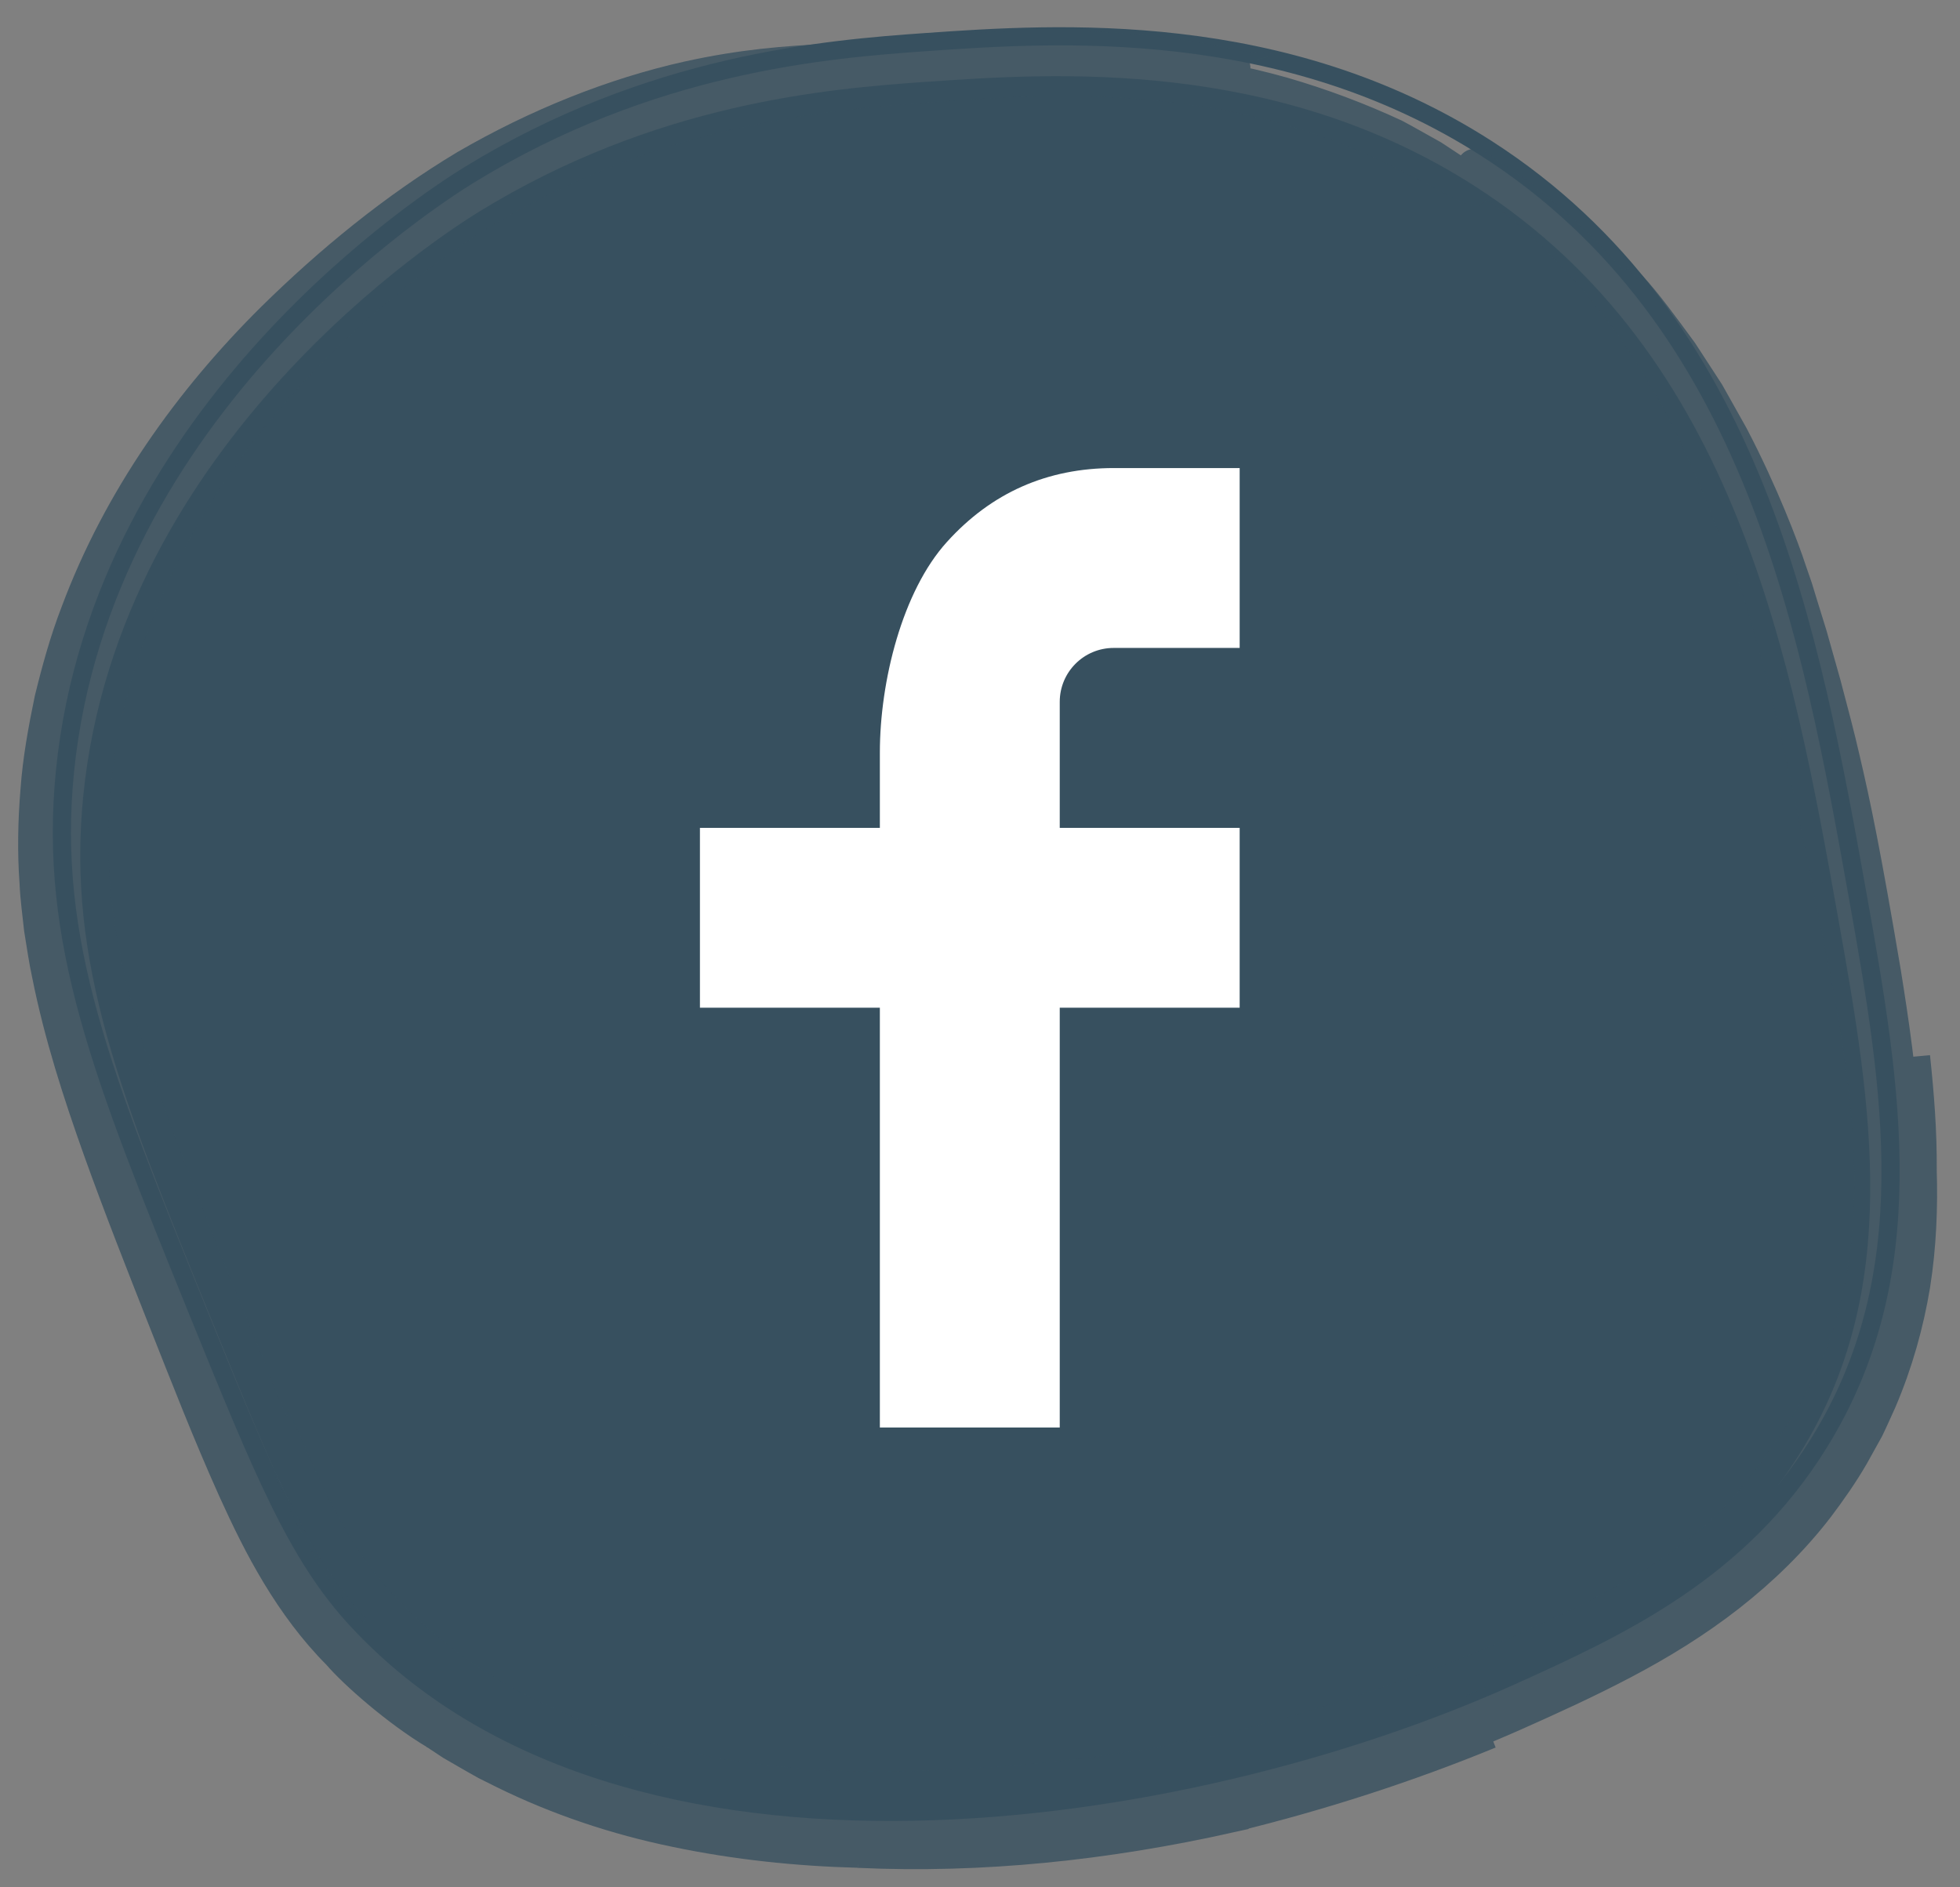 <svg xmlns="http://www.w3.org/2000/svg" fill="none" viewBox="0 0 54 52" height="52" width="54">
<rect x="0" y="0" width="54" height="52" fill="#808080" stroke="none"/>
<path fill="#37505F" d="M25.534 2.253C22.791 2.447 18.071 2.832 13.182 5.844C12.242 6.423 3.282 12.129 2.296 21.912C1.831 26.52 3.32 30.19 5.864 36.453C7.657 40.872 8.569 43.078 10.164 44.802C17.401 52.632 32.531 50.266 41.272 46.329C44.243 44.99 47.453 43.494 49.599 40.029C52.399 35.508 51.586 30.554 50.645 25.306C49.381 18.24 47.863 9.769 40.631 5.128C35.137 1.601 29.037 2.008 25.534 2.255V2.253Z"></path>
<path stroke-miterlimit="10" stroke-width="0.5" stroke="#37505F" d="M40.957 4.092C48.345 8.833 49.894 17.491 51.187 24.709C52.148 30.074 52.978 35.134 50.119 39.751C47.927 43.291 44.647 44.82 41.611 46.188C32.68 50.211 17.223 52.627 9.83 44.628C8.199 42.866 7.27 40.615 5.437 36.099C2.84 29.699 1.317 25.95 1.791 21.242C2.798 11.248 11.951 5.419 12.914 4.826C17.908 1.751 22.73 1.354 25.534 1.158C29.112 0.907 35.344 0.491 40.957 4.092Z"></path>
<g opacity="0.8">
<path stroke-miterlimit="10" stroke="#37505F" d="M38.018 3.868C36.055 2.969 34.013 2.489 31.976 2.282C29.931 2.061 27.898 2.143 25.794 2.308C24.155 2.42 22.617 2.575 21.108 2.859C19.606 3.152 18.139 3.544 16.723 4.106C15.31 4.661 13.914 5.357 12.625 6.216C11.316 7.097 10.045 8.13 8.849 9.313C6.479 11.655 4.688 14.248 3.584 17.264C3.298 18.019 3.069 18.806 2.879 19.61C2.71 20.418 2.58 21.247 2.52 22.09C2.467 22.932 2.478 23.784 2.556 24.643C2.637 25.503 2.798 26.366 3.003 27.232C3.417 28.963 4.042 30.699 4.71 32.448C5.384 34.195 6.104 35.969 6.829 37.74C6.979 38.125 7.276 38.879 7.552 39.495C7.829 40.112 8.085 40.586 8.113 40.449C8.484 41.282 8.887 42.084 9.349 42.822C9.583 43.19 9.836 43.538 10.109 43.87C10.376 44.201 10.702 44.505 10.999 44.824C12.268 46.025 13.757 46.999 15.381 47.675C16.185 48.034 17.029 48.294 17.877 48.534C18.306 48.633 18.732 48.757 19.168 48.829L19.818 48.955L20.474 49.052C22.225 49.307 24.005 49.356 25.774 49.274C28.746 49.151 31.865 48.794 34.767 48.025C37.117 47.38 39.415 46.622 41.618 45.659C42.73 45.177 43.821 44.683 44.856 44.104C45.883 43.516 46.863 42.851 47.704 42.042C47.933 41.813 48.277 41.43 48.579 41.035C48.889 40.648 49.152 40.242 49.315 40.029C50.244 38.733 50.927 37.288 51.251 35.768L51.372 35.2L51.456 34.625L51.498 34.339L51.522 34.05L51.568 33.473C51.599 32.7 51.599 31.928 51.537 31.16C51.429 29.62 51.176 28.095 50.881 26.573C50.584 25.051 50.269 23.516 49.951 21.991C49.447 19.597 48.991 17.773 48.284 15.579C48.215 15.49 48.147 15.314 48.057 15.085C47.964 14.858 47.852 14.581 47.728 14.279C47.654 14.074 47.539 13.752 47.365 13.358C47.195 12.961 47.008 12.472 46.742 11.959C46.266 10.902 45.539 9.719 44.75 8.617C44.541 8.351 44.332 8.086 44.127 7.826L43.972 7.633L43.805 7.454C43.695 7.335 43.585 7.218 43.477 7.102C43.369 6.985 43.263 6.873 43.16 6.76C43.058 6.646 42.955 6.538 42.842 6.443C42.624 6.247 42.417 6.06 42.223 5.883C41.849 5.516 41.468 5.267 41.195 5.046C40.917 4.833 40.723 4.678 40.639 4.604C40.598 4.566 40.809 4.709 41.21 4.987C41.411 5.126 41.657 5.3 41.946 5.5C42.215 5.727 42.519 5.983 42.853 6.267C43.508 6.848 44.226 7.595 44.92 8.467C45.107 8.675 45.252 8.921 45.424 9.15C45.59 9.386 45.761 9.622 45.924 9.866C46.076 10.12 46.228 10.373 46.383 10.629L46.614 11.012C46.689 11.142 46.753 11.278 46.823 11.411C47.953 13.534 48.726 15.847 49.205 17.585C49.682 19.328 49.925 20.486 49.934 20.396C49.916 20.284 49.755 19.431 49.447 18.218C49.134 17.006 48.698 15.427 48.081 13.895C47.48 12.358 46.706 10.882 46.004 9.765C45.814 9.494 45.638 9.243 45.477 9.012C45.314 8.782 45.18 8.567 45.032 8.401C44.752 8.058 44.556 7.815 44.468 7.71C44.702 7.983 44.933 8.254 45.162 8.52C45.369 8.804 45.574 9.086 45.777 9.364C45.876 9.505 45.982 9.639 46.074 9.783C46.164 9.928 46.253 10.071 46.341 10.214C46.515 10.503 46.7 10.78 46.861 11.067C47.162 11.653 47.488 12.208 47.735 12.79C47.865 13.076 47.997 13.358 48.121 13.638C48.233 13.924 48.345 14.206 48.456 14.484C49.323 16.72 49.856 18.819 50.286 20.694C50.714 22.573 51.031 24.24 51.322 25.692C51.606 27.146 51.824 28.393 51.958 29.457C52.236 31.583 52.2 32.957 52.17 33.684C52.126 34.413 52.126 34.51 52.163 34.12C52.2 33.733 52.282 32.858 52.227 31.655C52.183 30.453 52.004 28.933 51.709 27.258C51.414 25.584 51.048 23.747 50.663 21.888C50.271 20.03 49.815 18.163 49.266 16.462C48.942 15.396 48.515 14.109 47.823 12.66C47.138 11.21 46.226 9.569 44.867 7.915C45.301 8.382 45.772 9.029 46.286 9.73C46.521 10.093 46.768 10.47 47.015 10.851C47.237 11.248 47.46 11.644 47.678 12.032C48.506 13.614 49.083 15.14 49.273 15.728C49.332 15.898 49.387 16.061 49.442 16.217C49.491 16.376 49.539 16.53 49.583 16.678C49.674 16.973 49.76 17.248 49.839 17.504C49.984 18.019 50.11 18.464 50.222 18.861C50.431 19.658 50.597 20.268 50.742 20.907C51.044 22.187 51.328 23.564 51.872 26.785C52.084 28.109 52.324 29.679 52.416 31.384C52.452 32.237 52.469 33.123 52.386 34.019C52.364 34.468 52.282 34.916 52.227 35.367C52.13 35.812 52.064 36.264 51.927 36.7C51.462 38.469 50.594 40.09 49.583 41.39C48.563 42.692 47.398 43.65 46.429 44.313C46.918 43.943 47.561 43.428 48.222 42.76C48.883 42.093 49.555 41.267 50.125 40.341C50.689 39.414 51.185 38.405 51.502 37.385C51.83 36.372 52.033 35.374 52.152 34.499C51.857 36.4 51.348 37.839 50.762 39.004C50.178 40.174 49.55 41.095 48.823 41.952C48.092 42.802 47.253 43.593 46.129 44.36C45.01 45.139 43.598 45.866 41.783 46.664C41.1 46.963 40.309 47.322 39.439 47.666C38.597 47.961 37.793 48.219 36.778 48.503C33.623 49.442 30.581 50.052 27.51 50.33C24.444 50.594 21.318 50.536 18.121 49.772C18.67 49.907 19.007 50.039 19.571 50.162C22.358 50.7 24.994 50.702 27.62 50.473C30.251 50.23 32.883 49.728 35.745 48.966C36.848 48.691 38.318 48.091 39.441 47.668C40.582 47.243 41.66 46.798 42.684 46.349C43.717 45.902 44.739 45.437 45.746 44.855C44.77 45.479 43.699 46.021 42.605 46.536C41.519 47.051 40.349 47.556 39.168 47.986C36.795 48.856 34.306 49.512 31.896 49.977C30.896 50.171 29.691 50.437 28.905 50.565C31.167 50.314 33.414 49.88 35.626 49.276C37.556 48.743 39.595 48.032 41.6 47.113C42.593 46.657 43.58 46.186 44.563 45.651C45.541 45.117 46.499 44.518 47.374 43.824C48.248 43.133 49.039 42.353 49.705 41.516C49.874 41.309 50.024 41.088 50.183 40.879C50.337 40.667 50.471 40.443 50.614 40.229C50.758 40.013 50.87 39.784 50.998 39.566C51.123 39.346 51.244 39.128 51.343 38.901C51.447 38.676 51.551 38.456 51.652 38.235C51.738 38.011 51.822 37.788 51.905 37.568C51.996 37.35 52.057 37.127 52.123 36.911C52.187 36.693 52.262 36.482 52.313 36.268C52.41 35.841 52.522 35.429 52.581 35.028C52.617 34.828 52.652 34.632 52.685 34.44C52.709 34.248 52.733 34.059 52.756 33.876C52.764 33.7 52.782 33.526 52.775 33.175C52.789 33.087 52.797 32.968 52.806 32.832C52.837 31.691 52.767 30.338 52.676 29.126C52.786 30.153 52.868 31.193 52.859 32.243C52.89 33.268 52.85 34.328 52.681 35.398C52.504 36.467 52.203 37.539 51.762 38.572C51.645 38.828 51.533 39.086 51.41 39.339C51.273 39.586 51.136 39.833 50.998 40.081C50.714 40.571 50.387 41.04 50.042 41.496C49.343 42.406 48.506 43.218 47.601 43.926C46.693 44.635 45.715 45.236 44.717 45.761C43.715 46.289 42.715 46.745 41.703 47.195C39.657 48.102 37.549 48.818 35.436 49.411C34.502 49.68 33.238 49.955 31.962 50.166C30.687 50.378 29.4 50.523 28.435 50.647C25.591 50.981 22.62 51.006 19.681 50.517C18.214 50.27 16.758 49.891 15.363 49.343C13.969 48.794 12.638 48.074 11.447 47.177C11.184 46.968 10.907 46.776 10.658 46.549C10.409 46.322 10.151 46.106 9.913 45.868C9.68 45.626 9.444 45.388 9.215 45.139C8.988 44.882 8.772 44.615 8.572 44.342C7.765 43.238 7.184 42.042 6.666 40.864C6.148 39.681 5.688 38.493 5.228 37.31C4.772 36.125 4.318 34.942 3.862 33.759C2.972 31.384 2.086 28.972 1.615 26.428C1.386 25.157 1.284 23.855 1.339 22.566C1.392 21.275 1.591 20 1.917 18.759C2.243 17.519 2.694 16.319 3.256 15.175C3.82 14.034 4.49 12.95 5.234 11.928C6.728 9.886 8.532 8.1 10.506 6.564C12.471 5.011 14.694 3.821 17.029 3.002C19.366 2.183 21.811 1.751 24.263 1.601C24.719 1.557 25.177 1.519 25.633 1.486C25.431 1.484 25.235 1.482 25.041 1.48C25.473 1.467 25.904 1.451 26.334 1.438C28.86 1.264 31.363 1.301 33.749 1.817C34.231 1.942 33.802 1.843 33.15 1.753C32.498 1.654 31.619 1.575 31.233 1.581C31.511 1.599 31.784 1.638 31.989 1.66C32.194 1.685 32.332 1.7 32.332 1.7C32.332 1.7 32.224 1.727 32.116 1.753C32.539 1.771 32.779 1.863 33.07 1.927C31.74 1.733 30.387 1.658 29.026 1.667C27.667 1.671 26.292 1.771 24.913 1.874C23.543 1.98 22.19 2.149 20.857 2.425C19.527 2.702 18.216 3.079 16.947 3.57C17.258 3.509 17.782 3.326 18.335 3.165C18.886 2.998 19.456 2.839 19.829 2.757C21.567 2.29 23.36 2.042 25.025 1.951C26.191 1.861 27.365 1.786 28.528 1.777C29.693 1.768 30.854 1.826 31.993 1.964C33.132 2.105 34.253 2.317 35.328 2.621C36.401 2.932 37.432 3.321 38.408 3.775C38.758 3.962 39.102 4.161 39.443 4.35C39.769 4.566 40.093 4.78 40.413 4.989C40.617 5.139 40.657 5.185 40.578 5.156C40.538 5.141 40.47 5.108 40.377 5.06C40.289 5.015 40.179 4.958 40.049 4.894C39.545 4.617 38.758 4.209 38.04 3.879L38.018 3.868ZM7.953 42.641C7.219 41.242 6.701 39.826 6.155 38.359C5.952 37.846 5.752 37.337 5.551 36.823C5.307 36.187 5.029 35.508 4.732 34.81C4.21 33.433 3.694 32.056 3.23 30.662C2.767 29.267 2.357 27.853 2.091 26.408C2.545 29.322 3.604 32.243 4.95 35.691C4.062 33.468 3.208 31.312 2.562 29.135C1.917 26.965 1.531 24.74 1.657 22.555C1.773 20.372 2.298 18.251 3.172 16.29C4.04 14.325 5.232 12.514 6.649 10.858C8.343 8.84 10.354 7.027 12.614 5.513C13.405 4.989 14.244 4.531 15.079 4.106C15.921 3.689 16.782 3.33 17.654 3.011C16.267 3.467 14.923 4.053 13.645 4.76C12.361 5.449 11.171 6.32 10.034 7.245C7.768 9.106 5.763 11.314 4.245 13.843C3.501 15.114 2.86 16.453 2.412 17.865C1.961 19.275 1.666 20.74 1.571 22.227C1.48 23.714 1.584 25.218 1.877 26.683C2.161 28.151 2.586 29.587 3.067 30.992C3.547 32.4 4.071 33.79 4.6 35.173C5.131 36.557 5.655 37.943 6.212 39.328C6.776 40.709 7.356 42.106 8.171 43.434C8.576 44.095 9.063 44.736 9.607 45.296C9.878 45.578 10.145 45.862 10.442 46.113L10.878 46.503L11.341 46.862C12.579 47.816 13.96 48.572 15.407 49.144C16.857 49.715 18.368 50.103 19.897 50.356C22.959 50.86 26.078 50.834 29.151 50.481C27.16 50.68 25.168 50.733 23.192 50.616C22.699 50.592 22.206 50.539 21.712 50.492C21.221 50.429 20.73 50.38 20.241 50.29C19.262 50.14 18.295 49.911 17.341 49.642C16.388 49.365 15.458 49.01 14.548 48.6C13.652 48.166 12.773 47.682 11.96 47.096C11.751 46.959 11.561 46.792 11.361 46.64C11.162 46.485 10.964 46.331 10.781 46.159L10.224 45.653L9.704 45.106C9.003 44.375 8.435 43.514 7.957 42.633L7.953 42.641ZM9.766 44.941C10.863 46.106 12.156 47.069 13.544 47.816C14.931 48.569 16.423 49.091 17.927 49.462C19.976 49.979 22.135 50.204 24.263 50.226C25.329 50.241 26.387 50.186 27.426 50.114C28.466 50.023 29.488 49.907 30.482 49.743C32.467 49.431 34.333 48.975 36.011 48.47C37.688 47.959 39.17 47.384 40.399 46.82C37 48.243 33.355 49.248 29.568 49.799C27.673 50.059 25.741 50.213 23.789 50.175C22.814 50.162 21.833 50.094 20.855 49.986C19.877 49.858 18.897 49.71 17.93 49.462C18.161 49.517 18.377 49.569 18.584 49.62C18.791 49.662 18.987 49.699 19.17 49.735C19.353 49.77 19.525 49.803 19.685 49.834C19.846 49.858 19.996 49.88 20.133 49.9C20.681 49.988 21.047 50.026 21.243 50.045C21.635 50.083 21.344 50.063 20.505 49.951C19.67 49.834 18.28 49.609 16.537 49.058C15.672 48.768 14.718 48.398 13.726 47.891C12.744 47.371 11.726 46.712 10.761 45.873C10.671 45.798 10.528 45.681 10.352 45.527C10.186 45.362 9.988 45.161 9.768 44.943L9.766 44.941Z"></path>
<path stroke-miterlimit="10" stroke="#37505F" d="M13.072 4.667C14.592 3.833 16.198 3.136 17.866 2.654C19.529 2.16 21.238 1.85 22.944 1.7C21.637 1.764 20.478 1.852 18.963 2.185C16.919 2.641 14.819 3.482 12.856 4.621C10.902 5.793 9.12 7.26 7.536 8.82C5.274 11.065 3.333 13.772 2.168 16.891C1.868 17.667 1.646 18.471 1.447 19.284C1.278 20.103 1.124 20.931 1.064 21.775C0.994 22.617 0.976 23.469 1.038 24.317C1.055 24.743 1.117 25.163 1.161 25.588C1.232 26.007 1.287 26.43 1.379 26.844C1.712 28.51 2.232 30.113 2.793 31.686C3.357 33.259 3.968 34.806 4.578 36.354C5.192 37.903 5.796 39.46 6.499 41.024C6.853 41.804 7.232 42.591 7.697 43.359C8.158 44.124 8.715 44.884 9.356 45.525C9.819 46.067 11.012 47.109 12.024 47.71C11.546 47.408 11.105 47.051 10.662 46.703L10.03 46.139C9.819 45.955 9.631 45.741 9.433 45.542C8.629 44.741 7.977 43.765 7.45 42.802C6.928 41.833 6.497 40.852 6.091 39.877C5.686 38.903 5.307 37.931 4.928 36.962C4.177 35.028 3.415 33.105 2.732 31.14C2.058 29.175 1.454 27.15 1.236 25.04C1.011 22.934 1.183 20.799 1.714 18.777C2.236 16.75 3.102 14.832 4.217 13.091C5.329 11.347 6.673 9.769 8.164 8.357C9.664 6.958 11.288 5.685 13.072 4.667Z"></path>
<path stroke-miterlimit="10" stroke="#37505F" d="M33.901 49.99C36.361 49.391 38.769 48.611 41.016 47.686C39.981 48.074 38.754 48.499 37.485 48.88C36.218 49.263 34.912 49.602 33.736 49.867C30.436 50.623 27.041 51.054 23.657 50.964C27.037 51.12 30.456 50.763 33.901 49.992V49.99Z"></path>
<path stroke-miterlimit="10" stroke="#37505F" d="M12.024 47.71L12.475 48.008L12.944 48.279C13.101 48.367 13.257 48.461 13.416 48.547C13.579 48.629 13.74 48.708 13.903 48.79C15.396 49.525 17 50.061 18.643 50.398C20.287 50.741 21.97 50.918 23.655 50.962C21.873 50.876 20.102 50.658 18.361 50.235C16.625 49.805 14.916 49.197 13.323 48.312C13.308 48.349 13.16 48.301 12.925 48.197C12.808 48.144 12.669 48.078 12.513 47.999C12.358 47.917 12.195 47.814 12.019 47.708L12.024 47.71Z"></path>
</g>
<path fill="white" d="M29.197 22.809H34.154V27.765H29.197V39.331H24.241V27.765H19.284V22.809H24.241V20.735C24.241 18.771 24.859 16.289 26.088 14.933C27.317 13.573 28.852 12.896 30.691 12.896H34.154V17.852H30.684C29.861 17.852 29.197 18.517 29.197 19.338V22.809Z"></path>
</svg>
